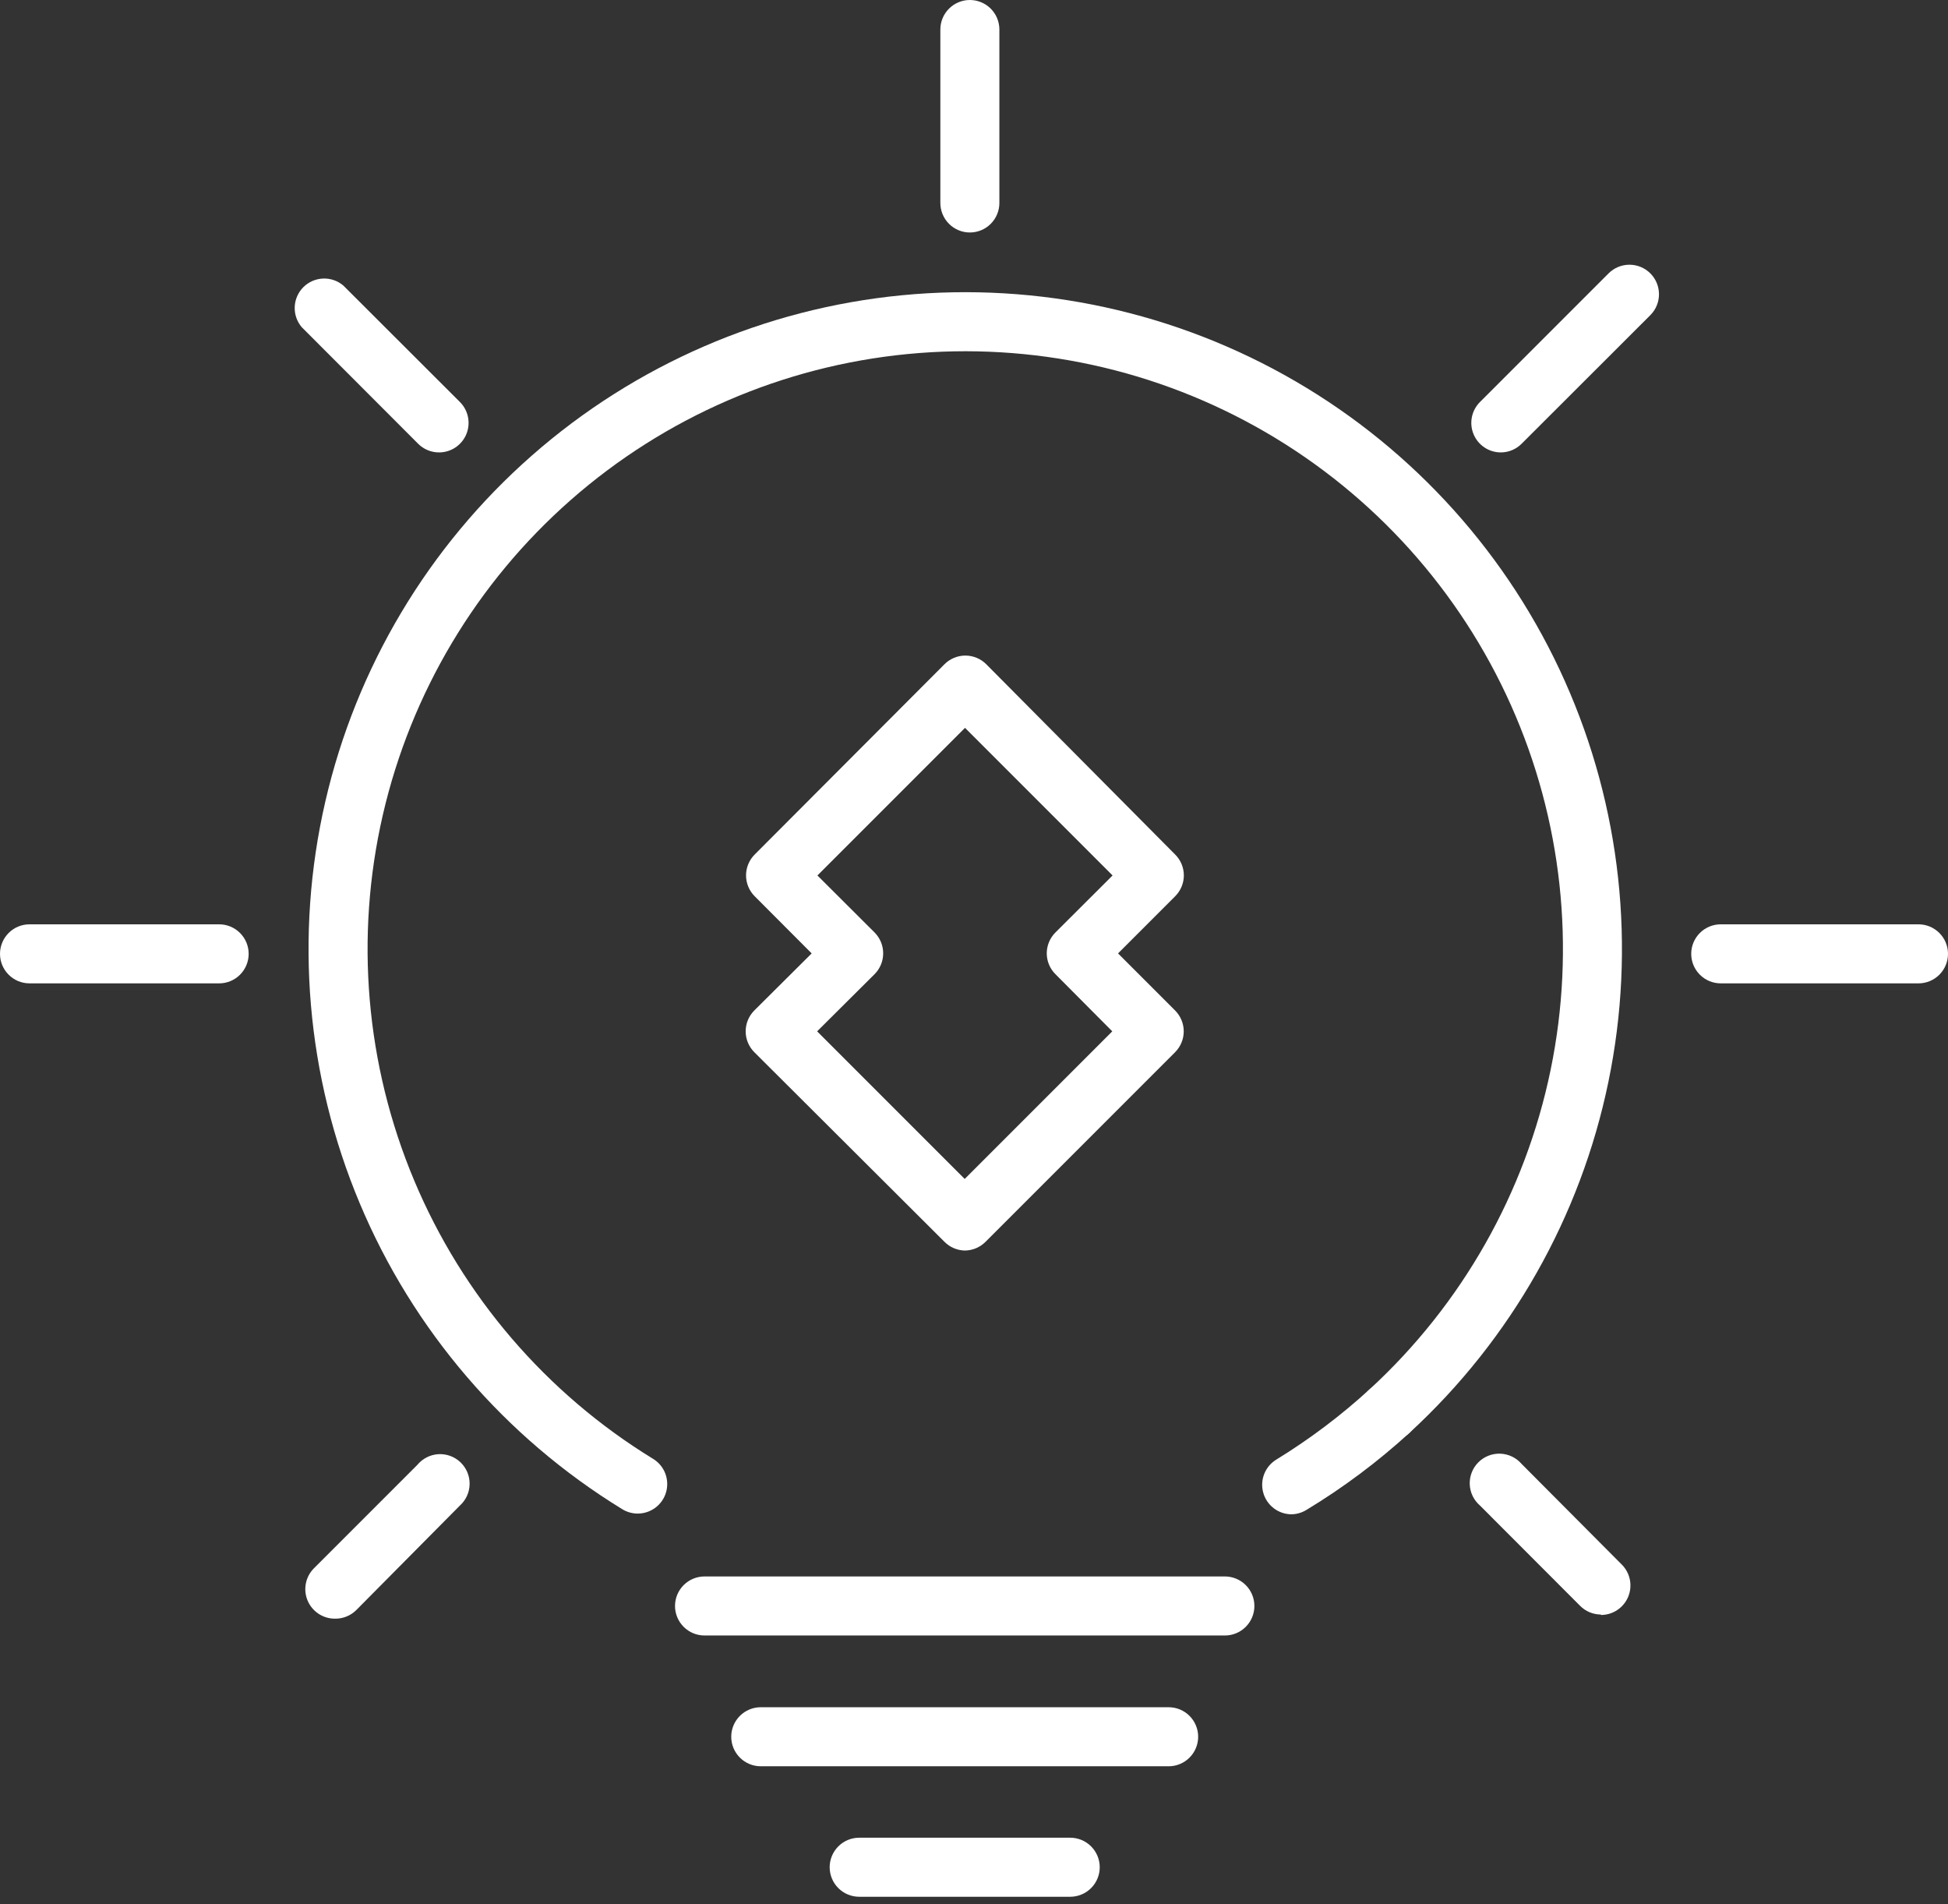 <svg width="132" height="129" viewBox="0 0 132 129" fill="none" xmlns="http://www.w3.org/2000/svg">
<rect x="0" y="0" width="132" height="129" fill="#333333" stroke="none"/>
<path d="M65.72 15.75C65.189 15.75 64.681 15.539 64.306 15.164C63.931 14.789 63.72 14.28 63.72 13.75V2C63.72 1.47 63.931 0.961 64.306 0.586C64.681 0.211 65.189 0 65.72 0C66.25 0 66.759 0.211 67.134 0.586C67.509 0.961 67.72 1.47 67.72 2V13.75C67.72 14.28 67.509 14.789 67.134 15.164C66.759 15.539 66.25 15.75 65.72 15.75Z" fill="#ffffff"/>
<path d="M14.85 66.62H2C1.47 66.62 0.961 66.409 0.586 66.034C0.211 65.659 0 65.15 0 64.62C0 64.09 0.211 63.581 0.586 63.206C0.961 62.831 1.47 62.62 2 62.62H14.85C15.38 62.62 15.889 62.831 16.264 63.206C16.639 63.581 16.85 64.09 16.85 64.62C16.85 65.15 16.639 65.659 16.264 66.034C15.889 66.409 15.38 66.62 14.85 66.62Z" fill="#ffffff"/>
<path d="M130 66.62H116.6C116.07 66.62 115.561 66.409 115.186 66.034C114.811 65.659 114.6 65.15 114.6 64.62C114.6 64.09 114.811 63.581 115.186 63.206C115.561 62.831 116.07 62.62 116.6 62.62H130C130.531 62.62 131.039 62.831 131.414 63.206C131.789 63.581 132 64.09 132 64.62C132 65.15 131.789 65.659 131.414 66.034C131.039 66.409 130.531 66.62 130 66.62Z" fill="#ffffff"/>
<path d="M29.75 30.65C29.486 30.65 29.225 30.598 28.981 30.497C28.737 30.396 28.516 30.247 28.33 30.06L20.45 22.17C20.122 21.788 19.951 21.295 19.971 20.792C19.99 20.289 20.199 19.811 20.555 19.455C20.911 19.099 21.389 18.89 21.892 18.871C22.395 18.851 22.887 19.022 23.27 19.35L31.16 27.23C31.442 27.509 31.634 27.866 31.712 28.254C31.791 28.643 31.752 29.046 31.601 29.412C31.45 29.779 31.193 30.092 30.863 30.312C30.534 30.533 30.146 30.65 29.75 30.65Z" fill="#ffffff"/>
<path d="M108.48 109.38C107.95 109.378 107.443 109.166 107.07 108.79L100.29 102C100.081 101.821 99.91 101.6 99.79 101.352C99.67 101.104 99.603 100.834 99.592 100.558C99.582 100.283 99.628 100.008 99.729 99.751C99.829 99.495 99.982 99.262 100.177 99.067C100.372 98.872 100.605 98.719 100.861 98.619C101.118 98.518 101.393 98.472 101.668 98.482C101.943 98.493 102.214 98.561 102.462 98.681C102.71 98.801 102.931 98.971 103.11 99.18L109.9 106C110.179 106.28 110.368 106.637 110.444 107.025C110.52 107.412 110.48 107.814 110.328 108.179C110.176 108.544 109.919 108.855 109.59 109.074C109.262 109.294 108.875 109.41 108.48 109.41V109.38Z" fill="#ffffff"/>
<path d="M101.7 30.65C101.304 30.65 100.916 30.533 100.587 30.312C100.257 30.092 100.001 29.779 99.85 29.412C99.698 29.046 99.66 28.643 99.738 28.254C99.817 27.866 100.009 27.509 100.29 27.23L109 18.52C109.375 18.145 109.884 17.934 110.415 17.934C110.946 17.934 111.455 18.145 111.83 18.52C112.205 18.895 112.416 19.404 112.416 19.935C112.416 20.466 112.205 20.975 111.83 21.35L103.11 30.06C102.737 30.436 102.23 30.648 101.7 30.65Z" fill="#ffffff"/>
<path d="M22.69 109.66C22.294 109.66 21.906 109.543 21.576 109.322C21.247 109.102 20.99 108.789 20.839 108.422C20.688 108.056 20.649 107.653 20.728 107.264C20.806 106.876 20.998 106.519 21.28 106.24L28.28 99.24C28.455 99.028 28.672 98.854 28.917 98.73C29.163 98.605 29.431 98.532 29.706 98.516C29.98 98.5 30.256 98.541 30.514 98.636C30.772 98.731 31.008 98.879 31.206 99.069C31.405 99.259 31.562 99.489 31.668 99.743C31.774 99.996 31.827 100.27 31.822 100.545C31.818 100.82 31.757 101.091 31.643 101.341C31.529 101.592 31.364 101.816 31.16 102L24.16 109.06C23.969 109.255 23.74 109.409 23.487 109.512C23.234 109.615 22.963 109.666 22.69 109.66Z" fill="#ffffff"/>
<path d="M83 110.8H47.74C47.21 110.8 46.701 110.589 46.326 110.214C45.951 109.839 45.74 109.33 45.74 108.8C45.74 108.27 45.951 107.761 46.326 107.386C46.701 107.011 47.21 106.8 47.74 106.8H83C83.53 106.8 84.039 107.011 84.414 107.386C84.789 107.761 85 108.27 85 108.8C85 109.33 84.789 109.839 84.414 110.214C84.039 110.589 83.53 110.8 83 110.8Z" fill="#ffffff"/>
<path d="M79.19 119.66H51.55C51.02 119.66 50.511 119.449 50.136 119.074C49.761 118.699 49.55 118.19 49.55 117.66C49.55 117.13 49.761 116.621 50.136 116.246C50.511 115.871 51.02 115.66 51.55 115.66H79.19C79.721 115.66 80.229 115.871 80.604 116.246C80.979 116.621 81.19 117.13 81.19 117.66C81.19 118.19 80.979 118.699 80.604 119.074C80.229 119.449 79.721 119.66 79.19 119.66Z" fill="#ffffff"/>
<path d="M72.52 128.5H58.22C57.69 128.5 57.181 128.289 56.806 127.914C56.431 127.539 56.22 127.03 56.22 126.5C56.22 125.97 56.431 125.461 56.806 125.086C57.181 124.711 57.69 124.5 58.22 124.5H72.52C73.05 124.5 73.559 124.711 73.934 125.086C74.309 125.461 74.52 125.97 74.52 126.5C74.52 127.03 74.309 127.539 73.934 127.914C73.559 128.289 73.05 128.5 72.52 128.5Z" fill="#ffffff"/>
<path d="M43.16 102.54C42.806 102.53 42.461 102.427 42.16 102.24C34.206 97.367 27.985 90.118 24.375 81.517C20.765 72.916 19.949 63.398 22.043 54.308C24.136 45.218 29.033 37.015 36.042 30.86C43.05 24.704 51.816 20.907 61.1 20.004C70.384 19.101 79.718 21.139 87.781 25.829C95.844 30.518 102.23 37.623 106.035 46.14C109.841 54.656 110.874 64.153 108.989 73.288C107.104 82.424 102.396 90.736 95.53 97.05C95.338 97.237 95.112 97.383 94.863 97.48C94.614 97.578 94.348 97.624 94.081 97.617C93.813 97.61 93.55 97.549 93.307 97.439C93.064 97.328 92.845 97.17 92.664 96.973C92.483 96.777 92.343 96.546 92.252 96.294C92.162 96.043 92.123 95.775 92.137 95.509C92.152 95.242 92.22 94.98 92.337 94.74C92.454 94.5 92.618 94.286 92.82 94.11C99.07 88.364 103.355 80.799 105.072 72.485C106.788 64.171 105.849 55.527 102.386 47.776C98.923 40.025 93.112 33.558 85.773 29.289C78.435 25.02 69.941 23.165 61.491 23.986C53.041 24.807 45.063 28.263 38.684 33.865C32.305 39.467 27.848 46.932 25.942 55.205C24.036 63.478 24.778 72.141 28.064 79.969C31.349 87.797 37.011 94.395 44.25 98.83C44.624 99.057 44.914 99.4 45.074 99.808C45.234 100.215 45.256 100.664 45.137 101.085C45.018 101.506 44.764 101.876 44.414 102.139C44.064 102.402 43.638 102.543 43.2 102.54H43.16Z" fill="#ffffff"/>
<path d="M87.49 102.59C87.056 102.582 86.637 102.433 86.296 102.167C85.954 101.9 85.708 101.529 85.596 101.111C85.483 100.692 85.509 100.248 85.67 99.846C85.832 99.444 86.119 99.105 86.49 98.88C88.748 97.496 90.868 95.899 92.82 94.11C93.213 93.768 93.723 93.592 94.243 93.621C94.763 93.649 95.252 93.879 95.605 94.262C95.958 94.645 96.147 95.15 96.133 95.671C96.12 96.192 95.903 96.686 95.53 97.05C93.375 99.023 91.03 100.778 88.53 102.29C88.217 102.484 87.858 102.587 87.49 102.59Z" fill="#ffffff"/>
<path d="M65.37 84.72C64.854 84.707 64.363 84.496 64 84.13L51.11 71.28C50.737 70.905 50.528 70.398 50.528 69.87C50.528 69.342 50.737 68.835 51.11 68.46L55 64.59L51.14 60.72C50.954 60.534 50.806 60.314 50.706 60.071C50.605 59.828 50.553 59.568 50.553 59.305C50.553 59.042 50.605 58.782 50.706 58.539C50.806 58.296 50.954 58.076 51.14 57.89L64 45C64.186 44.814 64.406 44.667 64.649 44.566C64.892 44.465 65.152 44.413 65.415 44.413C65.678 44.413 65.938 44.465 66.181 44.566C66.424 44.667 66.644 44.814 66.83 45L79.63 57.89C79.817 58.076 79.966 58.297 80.067 58.541C80.168 58.785 80.22 59.046 80.22 59.31C80.218 59.84 80.005 60.347 79.63 60.72L75.76 64.59L79.63 68.46C80.002 68.835 80.212 69.342 80.212 69.87C80.212 70.398 80.002 70.905 79.63 71.28L66.78 84.13C66.407 84.506 65.9 84.718 65.37 84.72ZM55.37 69.87L65.37 79.87L75.37 69.87L71.52 66C71.144 65.627 70.932 65.12 70.93 64.59C70.93 64.326 70.982 64.065 71.083 63.821C71.184 63.577 71.333 63.356 71.52 63.17L75.39 59.31L65.39 49.31L55.39 59.31L59.26 63.17C59.446 63.356 59.593 63.576 59.694 63.819C59.795 64.062 59.846 64.322 59.846 64.585C59.846 64.848 59.795 65.108 59.694 65.351C59.593 65.594 59.446 65.814 59.26 66L55.37 69.87Z" fill="#ffffff"/>
</svg>
